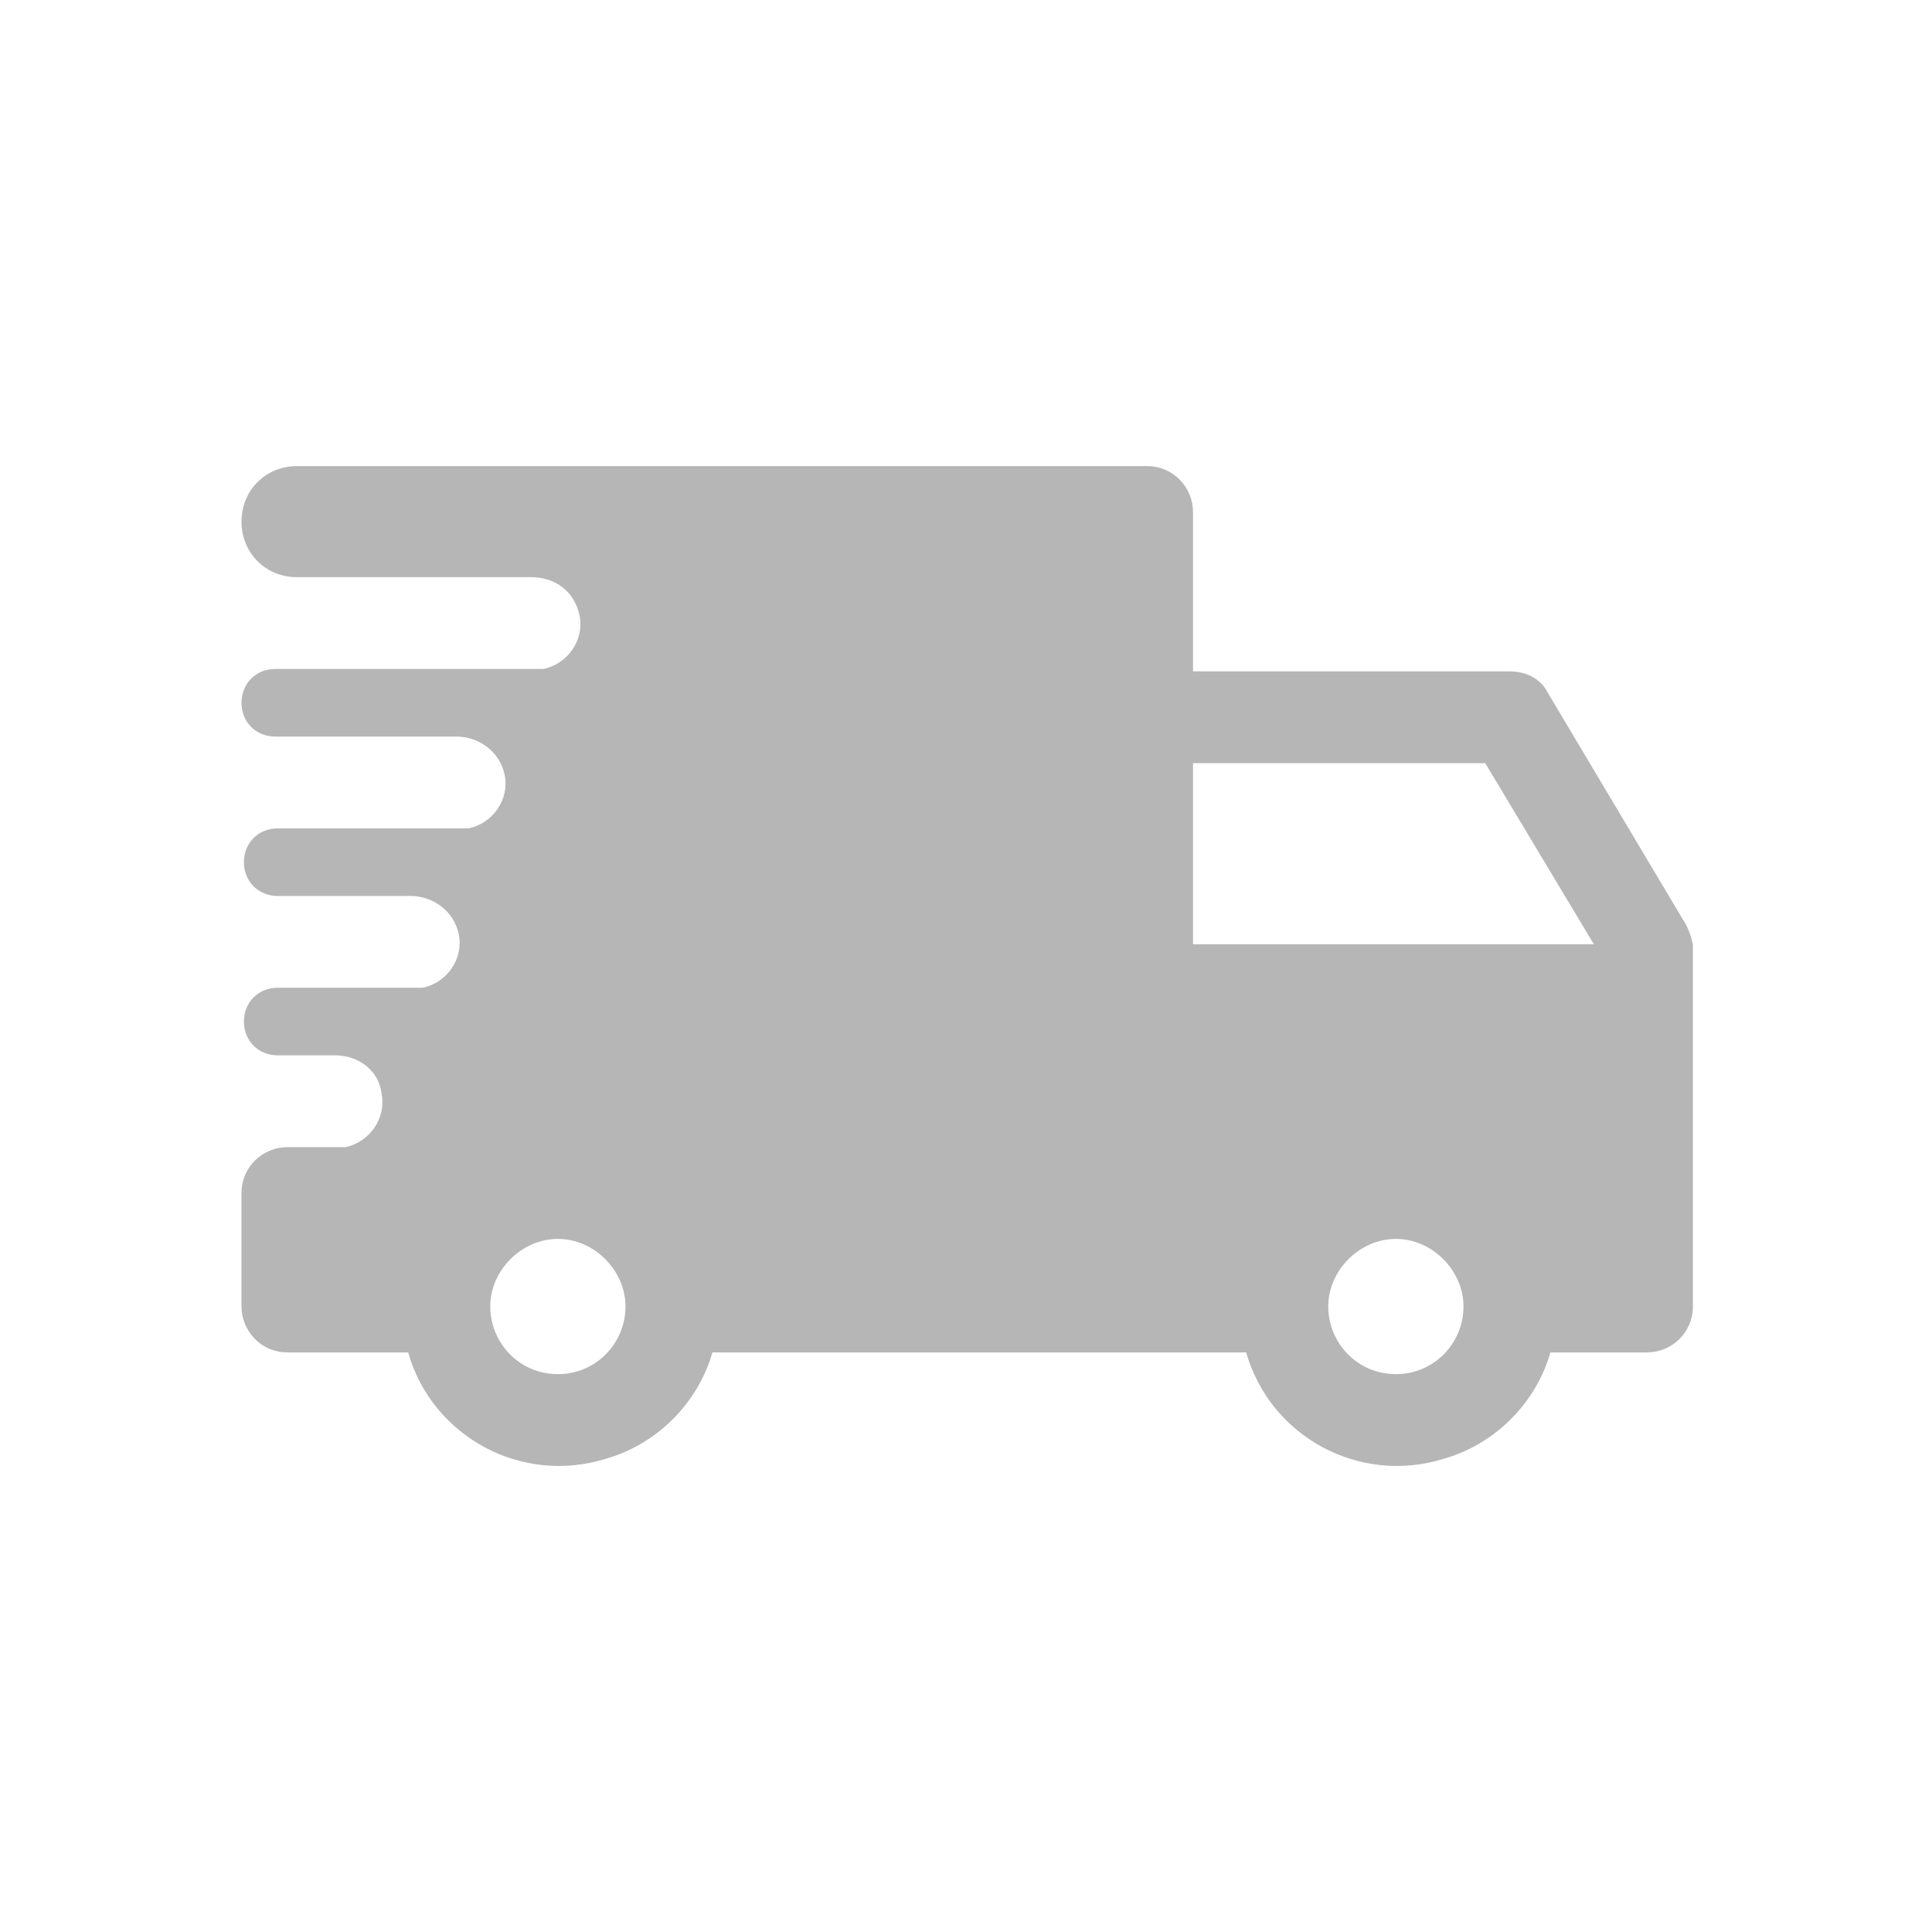 <?xml version="1.0" encoding="utf-8"?>
<!-- Generator: Adobe Illustrator 24.3.0, SVG Export Plug-In . SVG Version: 6.00 Build 0)  -->
<svg version="1.1" id="Livello_1" xmlns="http://www.w3.org/2000/svg" xmlns:xlink="http://www.w3.org/1999/xlink" x="0px" y="0px"
	 viewBox="0 0 80 80" style="enable-background:new 0 0 80 80;" xml:space="preserve">
<style type="text/css">
	.st0{fill:#B7B6B6;}
</style>
<path class="st0" d="M69.7,38.1l-5.6-9.4c-0.3-0.6-0.9-0.9-1.6-0.9H49.4v-6.6c0-1-0.8-1.9-1.9-1.9H12.3c-1.3,0-2.3,1-2.3,2.3l0,0
	c0,1.3,1,2.3,2.3,2.3H22c1,0,1.8,0.6,2,1.6s-0.5,2-1.5,2.2c-0.1,0-0.2,0-0.3,0H11.4c-0.8,0-1.4,0.6-1.4,1.4l0,0
	c0,0.8,0.6,1.4,1.4,1.4h7.5c0.9,0,1.8,0.6,2,1.6s-0.5,2-1.5,2.2c-0.1,0-0.2,0-0.3,0h-7.6c-0.8,0-1.4,0.6-1.4,1.4l0,0
	c0,0.8,0.6,1.4,1.4,1.4l0,0H17c0.9,0,1.8,0.6,2,1.6s-0.5,2-1.5,2.2c-0.1,0-0.2,0-0.3,0h-5.7c-0.8,0-1.4,0.6-1.4,1.4l0,0
	c0,0.8,0.6,1.4,1.4,1.4h2.4c0.9,0,1.8,0.6,1.9,1.6c0.2,1-0.5,2-1.5,2.2c-0.1,0-0.2,0-0.3,0h-2.1c-1,0-1.9,0.8-1.9,1.9v4.7
	c0,1,0.8,1.9,1.9,1.9h5c1,3.5,4.7,5.5,8.2,4.4c2.1-0.6,3.8-2.3,4.4-4.4h22.1c1,3.5,4.7,5.5,8.2,4.4c2.1-0.6,3.8-2.3,4.4-4.4h4
	c1,0,1.9-0.8,1.9-1.9v-15C70,38.7,69.9,38.4,69.7,38.1z M23.1,56.9c-1.6,0-2.8-1.3-2.8-2.8s1.3-2.8,2.8-2.8s2.8,1.3,2.8,2.8
	S24.7,56.9,23.1,56.9z M57.8,56.9c-1.6,0-2.8-1.3-2.8-2.8s1.3-2.8,2.8-2.8s2.8,1.3,2.8,2.8S59.4,56.9,57.8,56.9z M49.4,39.1v-7.5
	h12.1l4.5,7.5H49.4z"/>
</svg>
